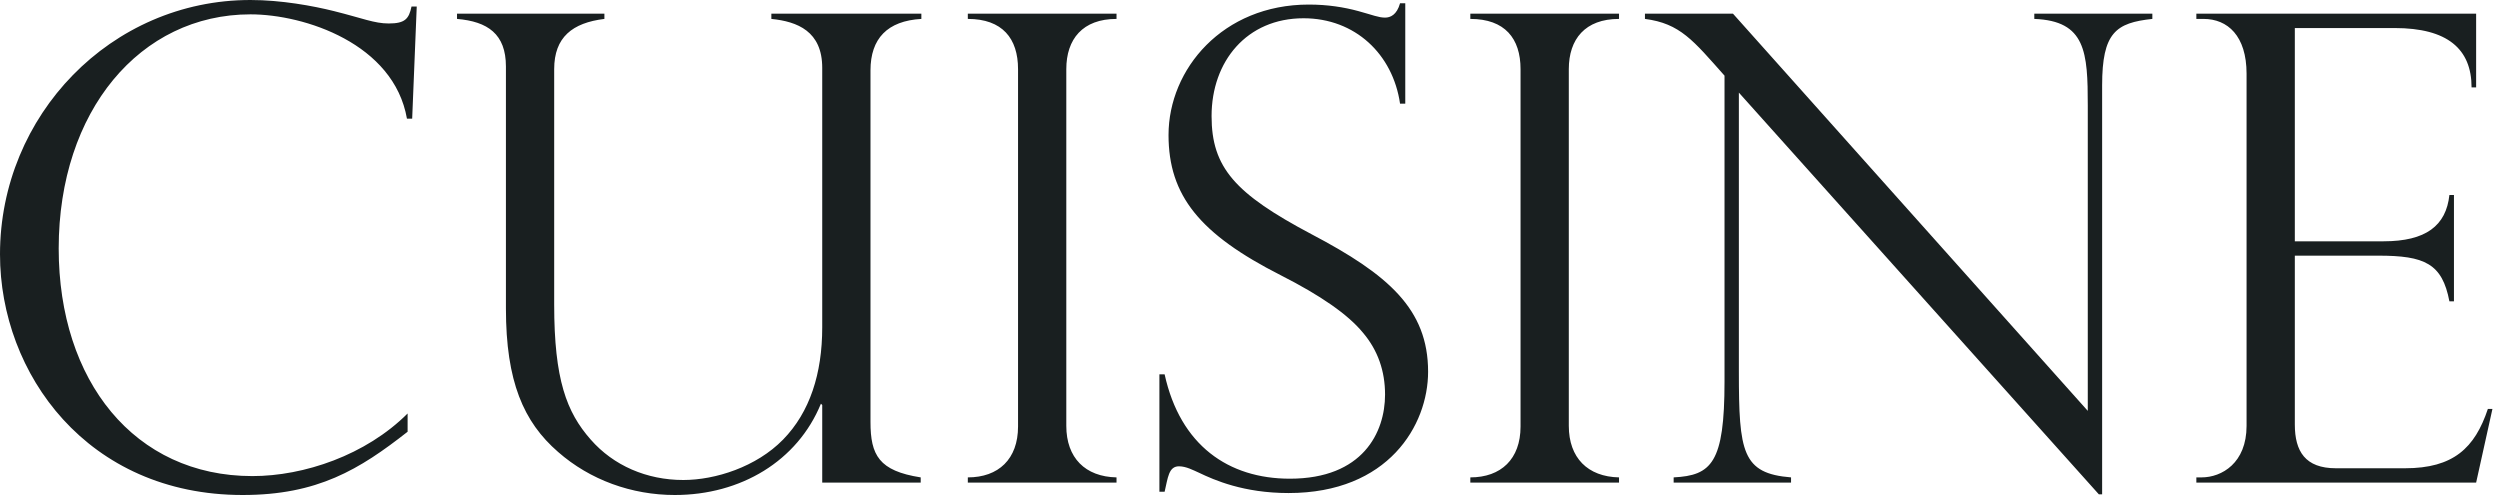 <svg width="276" height="55" viewBox="0 0 276 55" fill="none" xmlns="http://www.w3.org/2000/svg">
<path d="M42.912 2.592C44.712 2.592 45.144 2.088 45.432 0.72L46.008 0.72L45.504 13.104H44.928C43.488 4.824 33.624 1.584 27.648 1.584C15.48 1.584 6.48 12.24 6.48 27.432C6.48 42.048 14.832 52.56 27.864 52.56C33.552 52.56 40.392 50.256 45 45.648V47.664C39.672 51.84 35.064 54.648 26.784 54.648C9.648 54.648 -0 41.256 -0 28.08C-0 12.744 12.24 2.86102e-05 27.648 2.86102e-05C31.032 2.86102e-05 34.56 0.648 36.864 1.224C40.032 2.016 41.328 2.592 42.912 2.592ZM50.454 1.512L66.726 1.512V2.088C63.198 2.52 61.182 4.104 61.182 7.632V33.624C61.182 41.904 62.55 45.504 65.214 48.528C67.734 51.408 71.406 52.992 75.438 52.992C78.966 52.992 83.502 51.552 86.454 48.528C89.406 45.504 90.774 41.256 90.774 36.144V7.488C90.774 3.456 88.038 2.376 85.158 2.088V1.512L101.718 1.512V2.088C97.974 2.304 96.102 4.248 96.102 7.776L96.102 46.584C96.102 50.256 97.038 51.984 101.646 52.704V53.28H90.774L90.774 44.712L90.63 44.568C88.038 50.904 81.774 54.648 74.502 54.648C69.75 54.648 65.142 52.992 61.614 49.896C57.798 46.584 55.854 42.12 55.854 34.056L55.854 7.344C55.854 3.744 53.838 2.376 50.454 2.088V1.512ZM106.848 1.512L123.264 1.512V2.088C119.52 2.088 117.72 4.32 117.72 7.632L117.72 47.016C117.72 50.544 119.808 52.632 123.264 52.704V53.28H106.848V52.704C110.232 52.704 112.392 50.688 112.392 47.088L112.392 7.632C112.392 4.248 110.664 2.088 106.848 2.088V1.512ZM155.142 0.36V11.448H154.566C153.774 5.976 149.598 2.016 143.91 2.016C137.646 2.016 133.758 6.768 133.758 12.816C133.758 18.504 136.35 21.384 144.774 25.848C153.27 30.312 157.662 34.128 157.662 41.04C157.662 46.944 153.27 54.432 142.254 54.432C137.286 54.432 134.046 52.992 132.39 52.2C131.742 51.912 130.95 51.48 130.158 51.48C129.006 51.48 128.934 52.776 128.574 54.288H127.998V41.328H128.574C130.302 49.176 135.63 52.848 142.398 52.848C150.462 52.848 152.91 47.736 152.91 43.56C152.91 40.968 152.118 38.664 150.462 36.72C148.806 34.704 145.782 32.616 141.39 30.384C132.462 25.848 129.006 21.6 129.006 14.904C129.006 7.632 134.982 0.504 144.486 0.504C146.574 0.504 148.374 0.792 149.958 1.224C151.542 1.656 152.19 1.944 152.91 1.944C153.486 1.944 154.206 1.656 154.566 0.36L155.142 0.36ZM162.324 1.512L178.74 1.512V2.088C174.996 2.088 173.196 4.32 173.196 7.632V47.016C173.196 50.544 175.284 52.632 178.74 52.704V53.28H162.324V52.704C165.708 52.704 167.868 50.688 167.868 47.088V7.632C167.868 4.248 166.14 2.088 162.324 2.088V1.512ZM181.603 1.512L191.323 1.512L230.491 45.36V11.664C230.491 5.76 230.275 2.304 224.587 2.088V1.512L237.619 1.512V2.088C233.587 2.52 232.075 3.6 232.075 9.432V54.576H231.715L191.971 10.224V41.04C191.971 49.896 192.331 52.272 197.731 52.704V53.28L184.771 53.28V52.704C188.947 52.488 190.387 51.12 190.387 42.12V8.352C186.931 4.464 185.491 2.592 181.603 2.088V1.512ZM242.477 1.512L273.365 1.512V9.648H272.861C272.861 5.4 270.197 3.096 264.365 3.096L253.349 3.096V26.64H263.141C267.821 26.64 270.053 24.912 270.413 21.528H270.917V33.264H270.413C269.621 29.088 267.677 28.224 262.565 28.224H253.349V46.872C253.349 49.824 254.501 51.696 257.885 51.696H265.517C270.845 51.696 273.221 49.464 274.661 45.144H275.165L273.365 53.28H242.477V52.704H243.053C245.285 52.704 248.021 51.12 248.021 47.016V8.136C248.021 3.96 245.933 2.088 243.269 2.088L242.477 2.088V1.512Z" fill="#191F20"/>
</svg>
